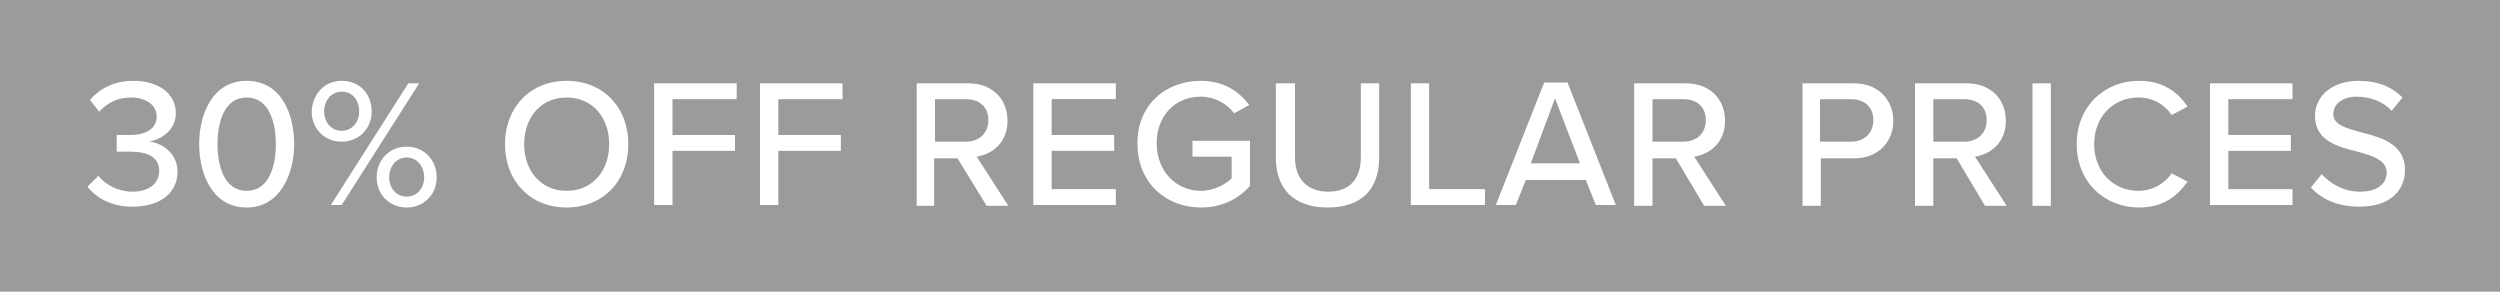 <?xml version="1.0" encoding="utf-8"?>
<!-- Generator: Adobe Illustrator 25.2.1, SVG Export Plug-In . SVG Version: 6.00 Build 0)  -->
<svg version="1.1" id="Layer_1" xmlns="http://www.w3.org/2000/svg" xmlns:xlink="http://www.w3.org/1999/xlink" x="0px" y="0px"
	 viewBox="0 0 300 35" style="enable-background:new 0 0 300 35;" xml:space="preserve">
<style type="text/css">
	.st0{fill:#9B9B9B;}
	.st1{fill:#FFFFFF;}
</style>
<rect x="-0.6" y="-0.4" class="st0" width="301.5" height="35.8"/>
<g>
	<g>
		<path class="st1" d="M11.8,21.1c0.9,1.1,2.4,1.9,4.1,1.9c2,0,3.2-1,3.2-2.5c0-1.6-1.3-2.3-3.5-2.3c-0.6,0-1.4,0-1.6,0v-2
			c0.2,0,1,0,1.6,0c1.8,0,3.2-0.7,3.2-2.2c0-1.5-1.4-2.3-3.1-2.3c-1.5,0-2.8,0.6-3.8,1.7L10.8,12c1.1-1.3,2.8-2.3,5.2-2.3
			c3,0,5.1,1.5,5.1,3.9c0,2-1.7,3.1-3.2,3.4c1.4,0.1,3.4,1.3,3.4,3.6c0,2.5-2,4.2-5.4,4.2c-2.6,0-4.4-1.1-5.4-2.4L11.8,21.1z"/>
		<path class="st1" d="M29.6,9.7c4.1,0,5.7,3.9,5.7,7.6c0,3.6-1.7,7.6-5.7,7.6c-4.1,0-5.7-4-5.7-7.6C23.9,13.7,25.5,9.7,29.6,9.7z
			 M29.6,11.7c-2.6,0-3.5,2.8-3.5,5.6s0.9,5.6,3.5,5.6c2.6,0,3.5-2.8,3.5-5.6S32.2,11.7,29.6,11.7z"/>
		<path class="st1" d="M41,9.7c2.2,0,3.6,1.6,3.6,3.7c0,2-1.5,3.6-3.6,3.6c-2.1,0-3.6-1.6-3.6-3.6C37.5,11.3,38.9,9.7,41,9.7z
			 M41,11c-1.2,0-2.1,1-2.1,2.4c0,1.3,0.9,2.3,2.1,2.3c1.2,0,2.1-1,2.1-2.3C43.1,12,42.3,11,41,11z M49,10h1.3L41,24.6h-1.3L49,10z
			 M48.8,17.6c2.1,0,3.6,1.6,3.6,3.7c0,2-1.5,3.6-3.6,3.6s-3.6-1.6-3.6-3.6C45.2,19.2,46.7,17.6,48.8,17.6z M48.8,18.9
			c-1.2,0-2.1,1-2.1,2.4c0,1.3,0.9,2.3,2.1,2.3c1.2,0,2.1-1,2.1-2.3C50.9,19.9,50,18.9,48.8,18.9z"/>
		<path class="st1" d="M68,9.7c4.4,0,7.4,3.2,7.4,7.6s-3,7.6-7.4,7.6c-4.4,0-7.4-3.2-7.4-7.6S63.6,9.7,68,9.7z M68,11.7
			c-3.1,0-5.1,2.4-5.1,5.6c0,3.2,2,5.6,5.1,5.6c3.1,0,5.1-2.4,5.1-5.6C73.1,14.1,71.1,11.7,68,11.7z"/>
		<path class="st1" d="M78.5,10h9.9v1.9h-7.7v4.3h7.5v1.9h-7.5v6.5h-2.2V10z"/>
		<path class="st1" d="M91.2,10h9.9v1.9h-7.7v4.3h7.5v1.9h-7.5v6.5h-2.2V10z"/>
		<path class="st1" d="M114.9,19h-2.8v5.7H110V10h6.2c2.8,0,4.7,1.8,4.7,4.5c0,2.6-1.8,4-3.7,4.3l3.8,5.9h-2.6L114.9,19z
			 M115.9,11.9h-3.7V17h3.7c1.6,0,2.7-1,2.7-2.6S117.5,11.9,115.9,11.9z"/>
		<path class="st1" d="M124,10h9.9v1.9h-7.7v4.3h7.5v1.9h-7.5v4.6h7.7v1.9H124V10z"/>
		<path class="st1" d="M144.1,9.7c2.8,0,4.6,1.3,5.8,2.9l-1.8,1c-0.8-1.1-2.3-2-4-2c-3.1,0-5.3,2.3-5.3,5.6c0,3.3,2.3,5.7,5.3,5.7
			c1.6,0,3-0.8,3.7-1.5v-2.6h-4.7v-1.9h6.9v5.4c-1.4,1.6-3.4,2.6-5.9,2.6c-4.2,0-7.6-3-7.6-7.6C136.4,12.7,139.8,9.7,144.1,9.7z"/>
		<path class="st1" d="M153.2,10h2.2v8.9c0,2.5,1.4,4.1,4,4.1s3.9-1.6,3.9-4.1V10h2.2v8.9c0,3.7-2,6-6.2,6s-6.2-2.4-6.2-6V10z"/>
		<path class="st1" d="M169.3,10h2.2v12.7h6.7v1.9h-8.9V10z"/>
		<path class="st1" d="M190.3,21.6h-7.2l-1.2,3h-2.4l5.8-14.7h2.8l5.8,14.7h-2.4L190.3,21.6z M183.7,19.6h5.9l-3-7.8L183.7,19.6z"/>
		<path class="st1" d="M201.1,19h-2.8v5.7h-2.2V10h6.2c2.8,0,4.7,1.8,4.7,4.5c0,2.6-1.8,4-3.7,4.3l3.8,5.9h-2.6L201.1,19z M202,11.9
			h-3.7V17h3.7c1.6,0,2.7-1,2.7-2.6S203.6,11.9,202,11.9z"/>
		<path class="st1" d="M216.3,10h6.2c3,0,4.7,2.1,4.7,4.5s-1.7,4.5-4.7,4.5h-4v5.7h-2.2V10z M222.1,11.9h-3.7V17h3.7
			c1.6,0,2.7-1,2.7-2.6S223.7,11.9,222.1,11.9z"/>
		<path class="st1" d="M234.8,19H232v5.7h-2.2V10h6.2c2.8,0,4.7,1.8,4.7,4.5c0,2.6-1.8,4-3.7,4.3l3.8,5.9h-2.6L234.8,19z
			 M235.7,11.9H232V17h3.7c1.6,0,2.7-1,2.7-2.6S237.3,11.9,235.7,11.9z"/>
		<path class="st1" d="M243.9,10h2.2v14.7h-2.2V10z"/>
		<path class="st1" d="M249.2,17.3c0-4.5,3.3-7.6,7.5-7.6c2.9,0,4.7,1.4,5.8,3.1l-1.9,1c-0.8-1.2-2.2-2.1-4-2.1
			c-3,0-5.3,2.3-5.3,5.6c0,3.3,2.3,5.6,5.3,5.6c1.7,0,3.2-0.9,4-2.1l1.9,1c-1.2,1.7-2.9,3.1-5.8,3.1
			C252.5,24.9,249.2,21.8,249.2,17.3z"/>
		<path class="st1" d="M265.2,10h9.9v1.9h-7.7v4.3h7.5v1.9h-7.5v4.6h7.7v1.9h-9.9V10z"/>
		<path class="st1" d="M278.6,20.9c1,1.1,2.6,2.1,4.6,2.1c2.4,0,3.2-1.2,3.2-2.3c0-1.5-1.7-2-3.5-2.5c-2.4-0.6-5.1-1.3-5.1-4.3
			c0-2.4,2.1-4.2,5.2-4.2c2.3,0,4,0.7,5.3,2l-1.3,1.6c-1.1-1.2-2.7-1.7-4.2-1.7c-1.6,0-2.8,0.8-2.8,2.1c0,1.3,1.6,1.7,3.4,2.2
			c2.4,0.6,5.2,1.4,5.2,4.5c0,2.3-1.6,4.4-5.5,4.4c-2.6,0-4.5-0.9-5.8-2.3L278.6,20.9z"/>
	</g>
</g>
</svg>
